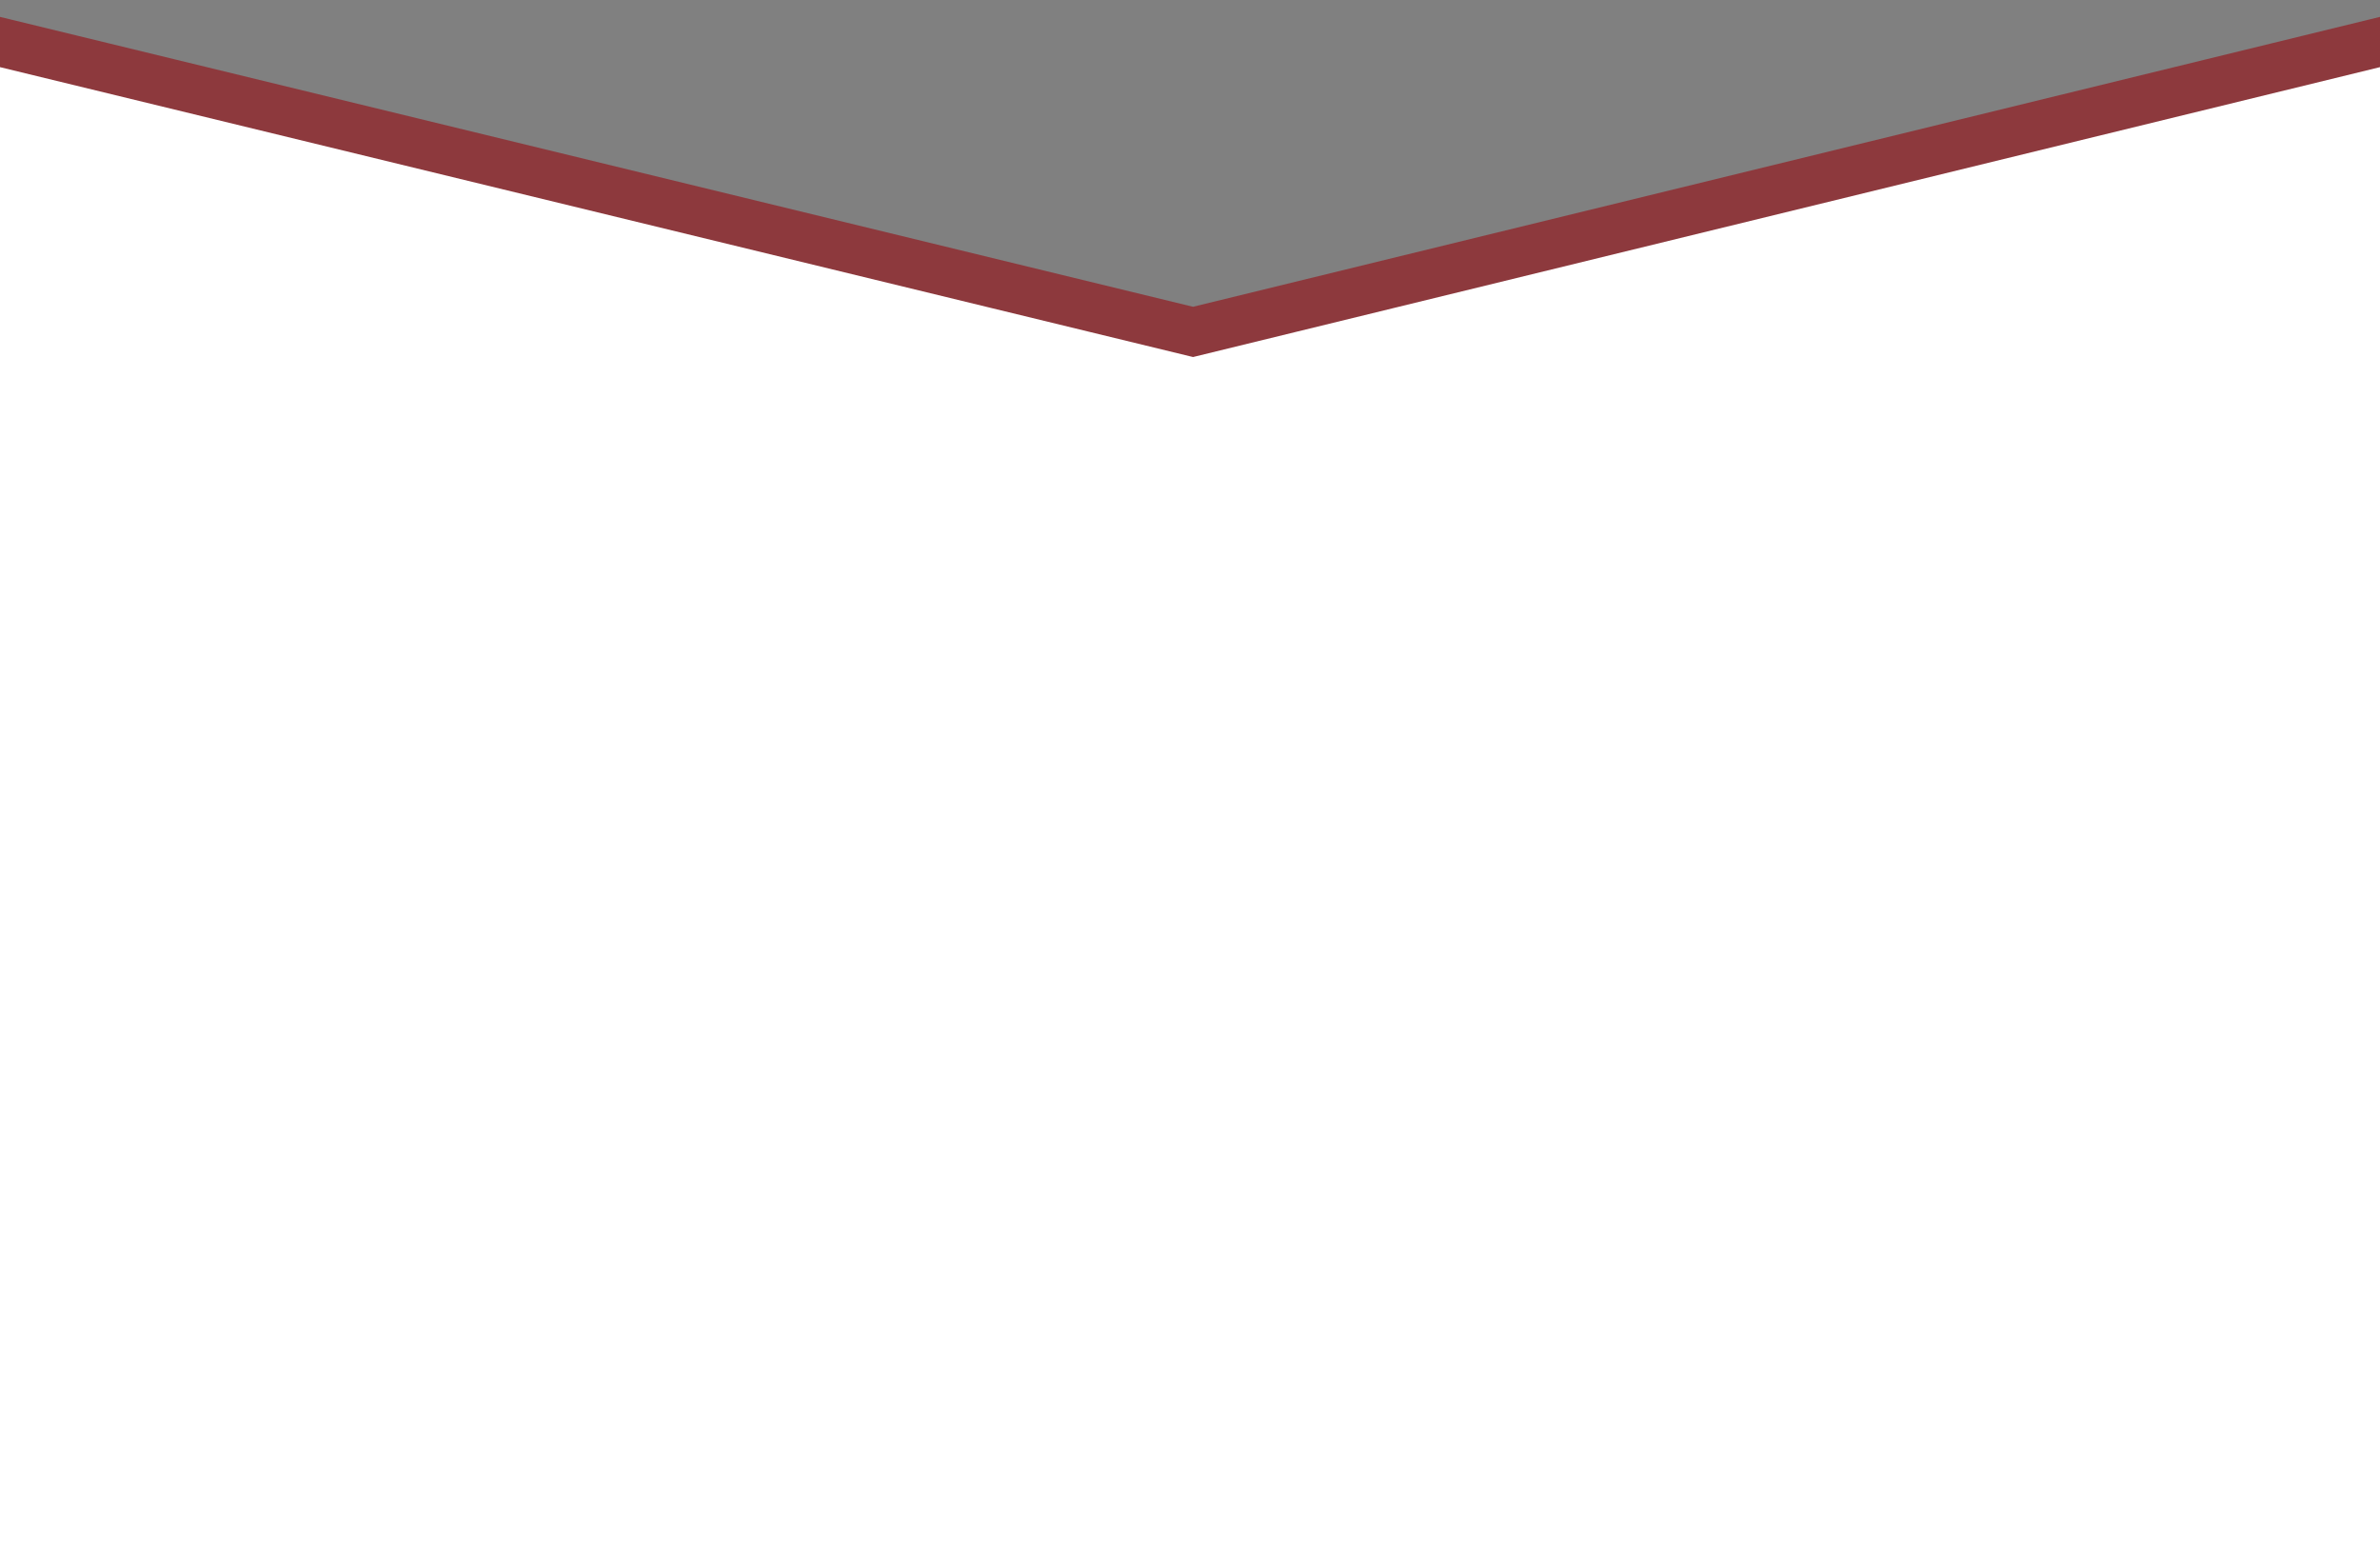 <?xml version="1.0" encoding="UTF-8"?> <svg xmlns="http://www.w3.org/2000/svg" width="390" height="254" viewBox="0 0 390 254" fill="none"><rect x="0" y="0" width="390" height="254" fill="#808080" stroke="none"/><path d="M394 11V5.906L389.051 7.114L195.498 54.383L0.944 7.113L-4 5.912V11V2467V2471H0H390H394V2467V11Z" fill="white" stroke="#8D393D" stroke-width="8"></path></svg> 